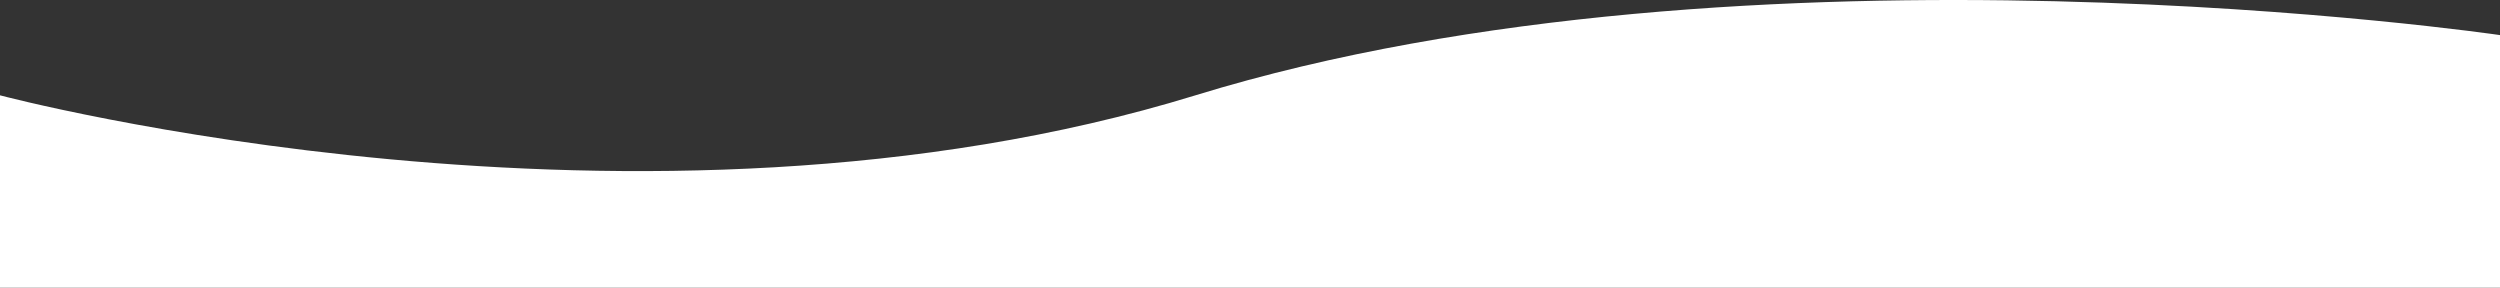 <svg xmlns="http://www.w3.org/2000/svg" width="1920" height="221" viewBox="0 0 1920 221" fill="none"><rect x="0" y="0" width="1920" height="221" fill="#333333" stroke="none"/><path d="M1920 221H-5.72205e-05V73.199C-5.72205e-05 73.199 492.308 204.168 918.109 73.199C1343.91 -57.77 1920 26.955 1920 26.955L1920 221Z" fill="white"></path></svg>